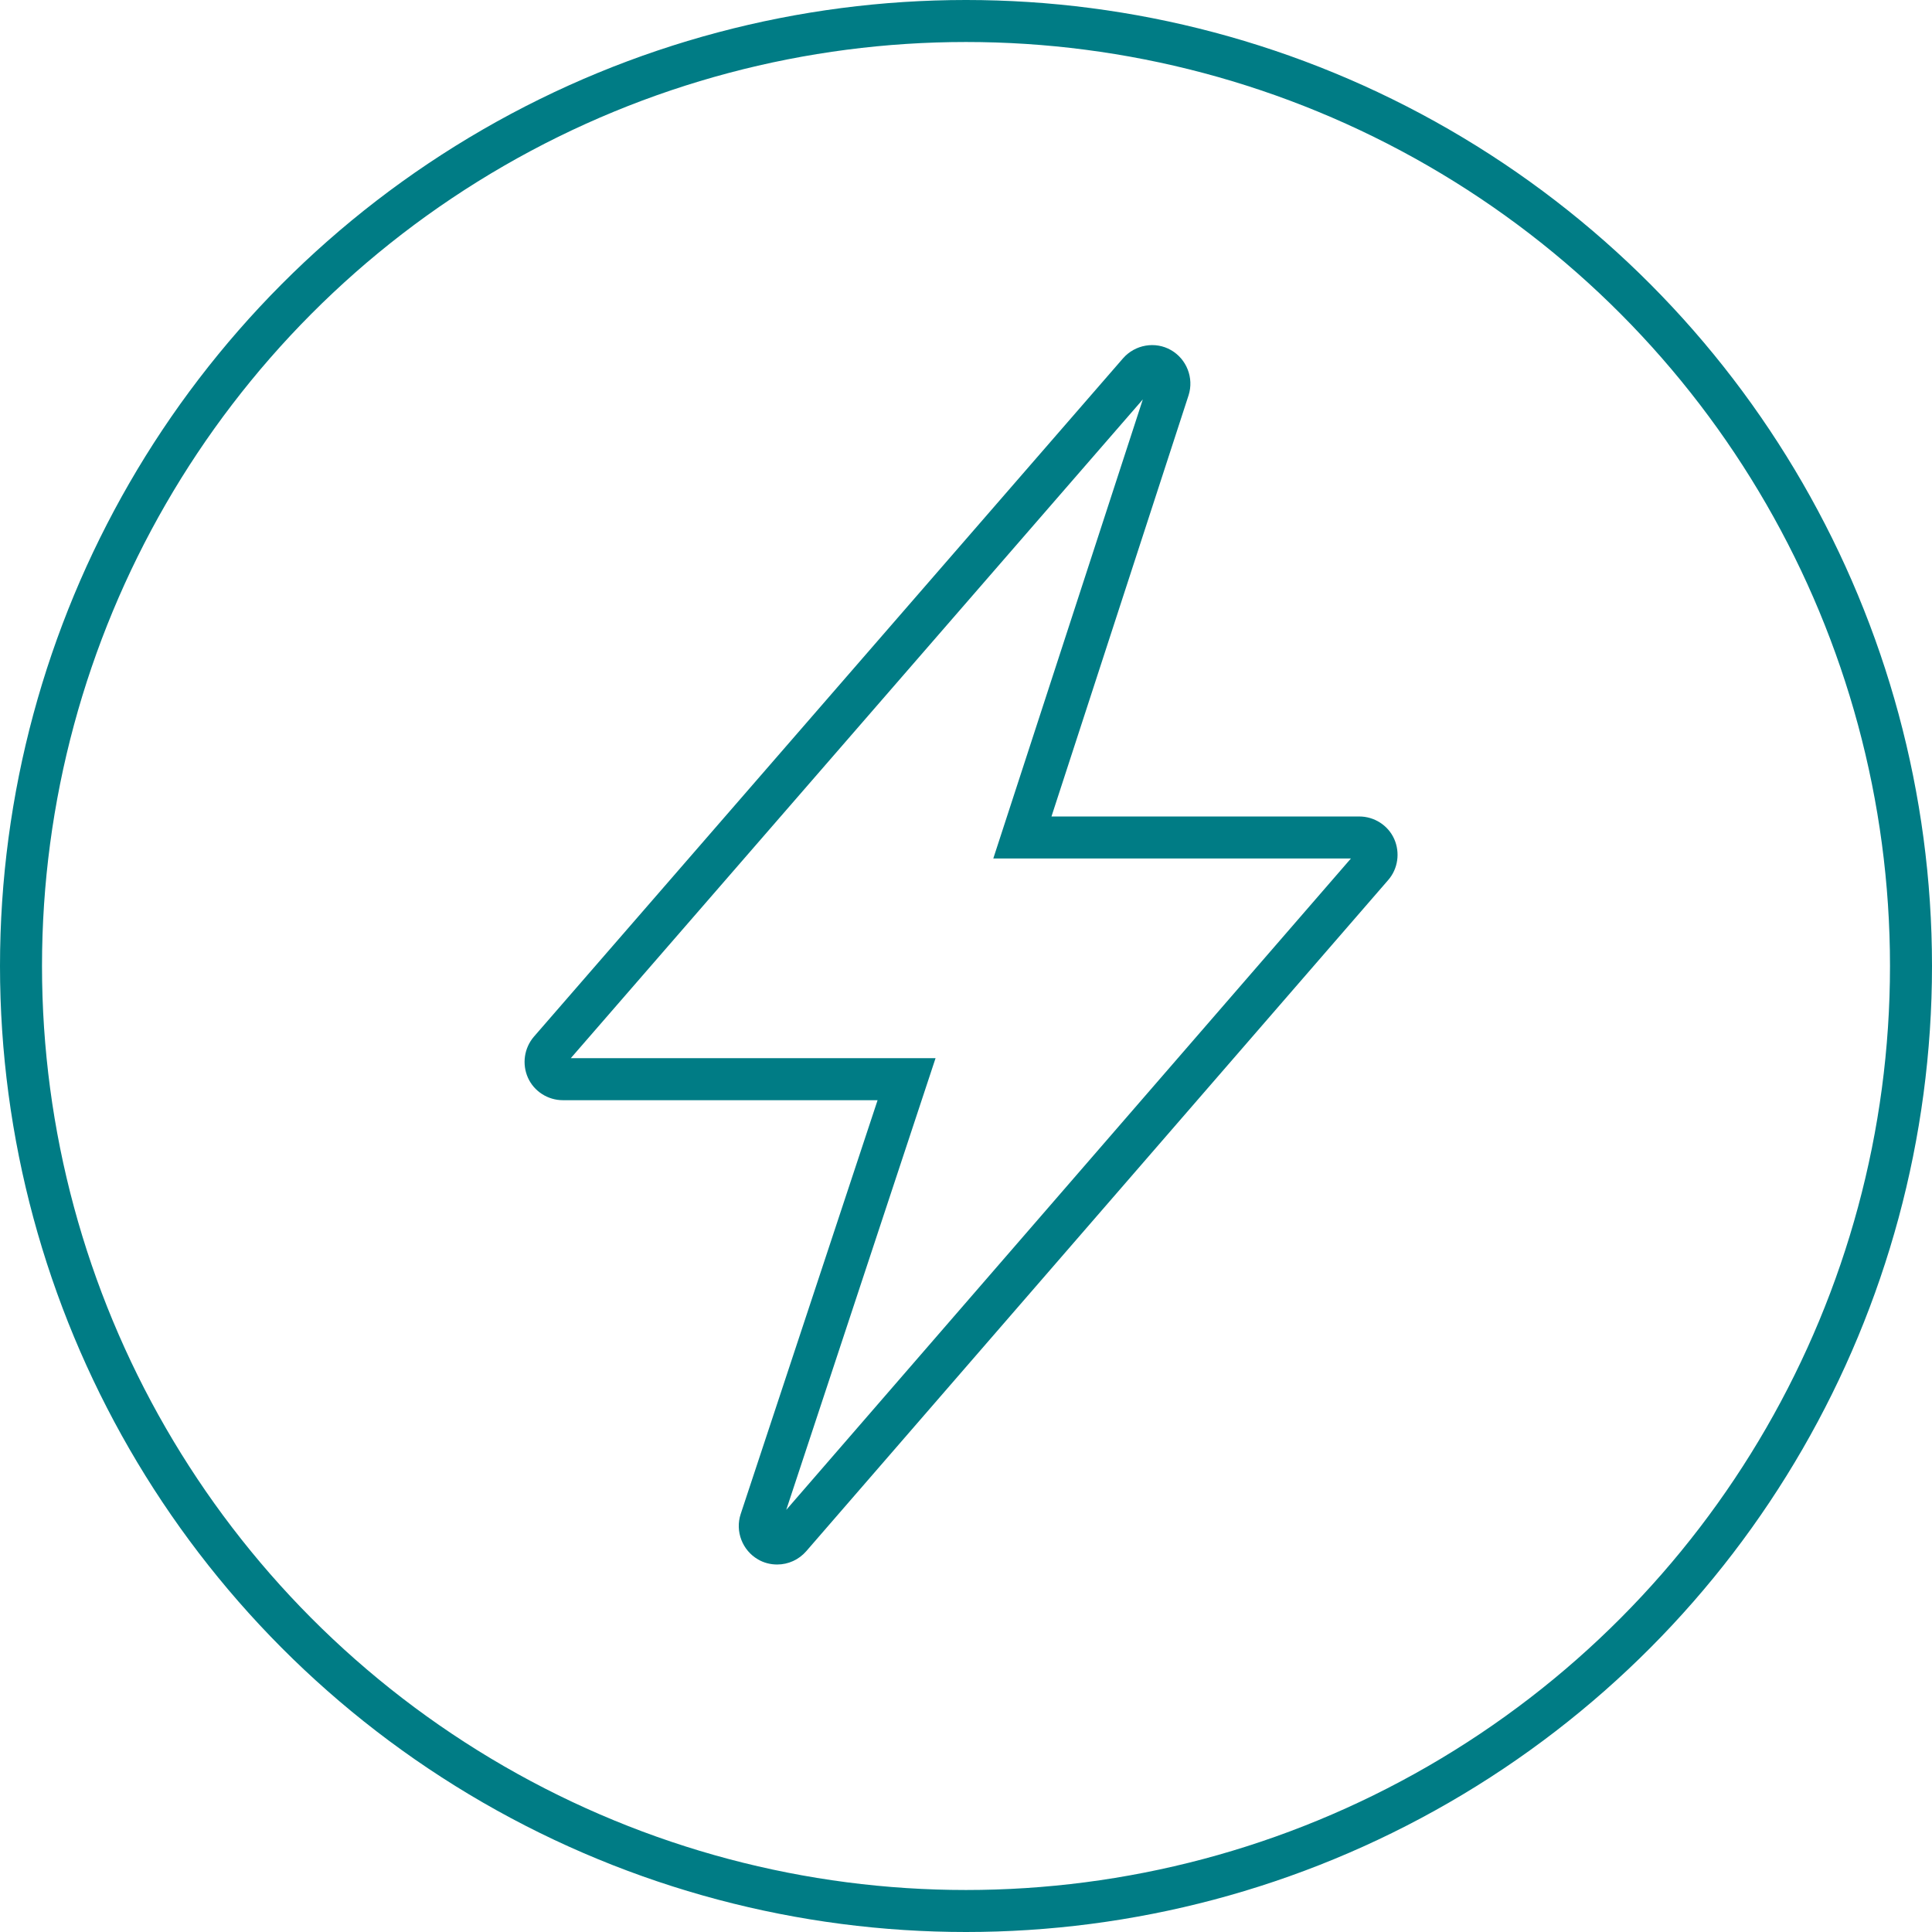 <?xml version="1.0" encoding="UTF-8"?>
<svg id="Layer_2" data-name="Layer 2" xmlns="http://www.w3.org/2000/svg" viewBox="0 0 92 92">
  <defs>
    <style>
      .cls-1 {
        fill: none;
        stroke: #007c85;
        stroke-miterlimit: 10;
        stroke-width: 2px;
      }

      .cls-2 {
        fill: #007c85;
      }
    </style>
  </defs>
  <g id="Layer_1-2" data-name="Layer 1">
    <g>
      <path class="cls-2" d="m37,74.5c-.31,0-.63-.08-.9-.24-.75-.43-1.1-1.34-.83-2.16l6.52-19.71h-14.99c-.71,0-1.37-.42-1.66-1.07-.29-.65-.18-1.41.28-1.95l28.06-32.31c.57-.65,1.53-.82,2.28-.39.75.43,1.1,1.33.84,2.15l-6.53,20.06h14.66c.71,0,1.37.42,1.66,1.07.29.65.18,1.42-.28,1.95l-27.72,31.97c-.35.4-.85.63-1.38.63Zm-9.82-24.11h17.37l-7.11,21.51,26.89-31.02h-17.03l7.12-21.86-27.24,31.37Z"/>
      <circle class="cls-1" cx="46" cy="46" r="45"/>
    </g>
  </g>
</svg>